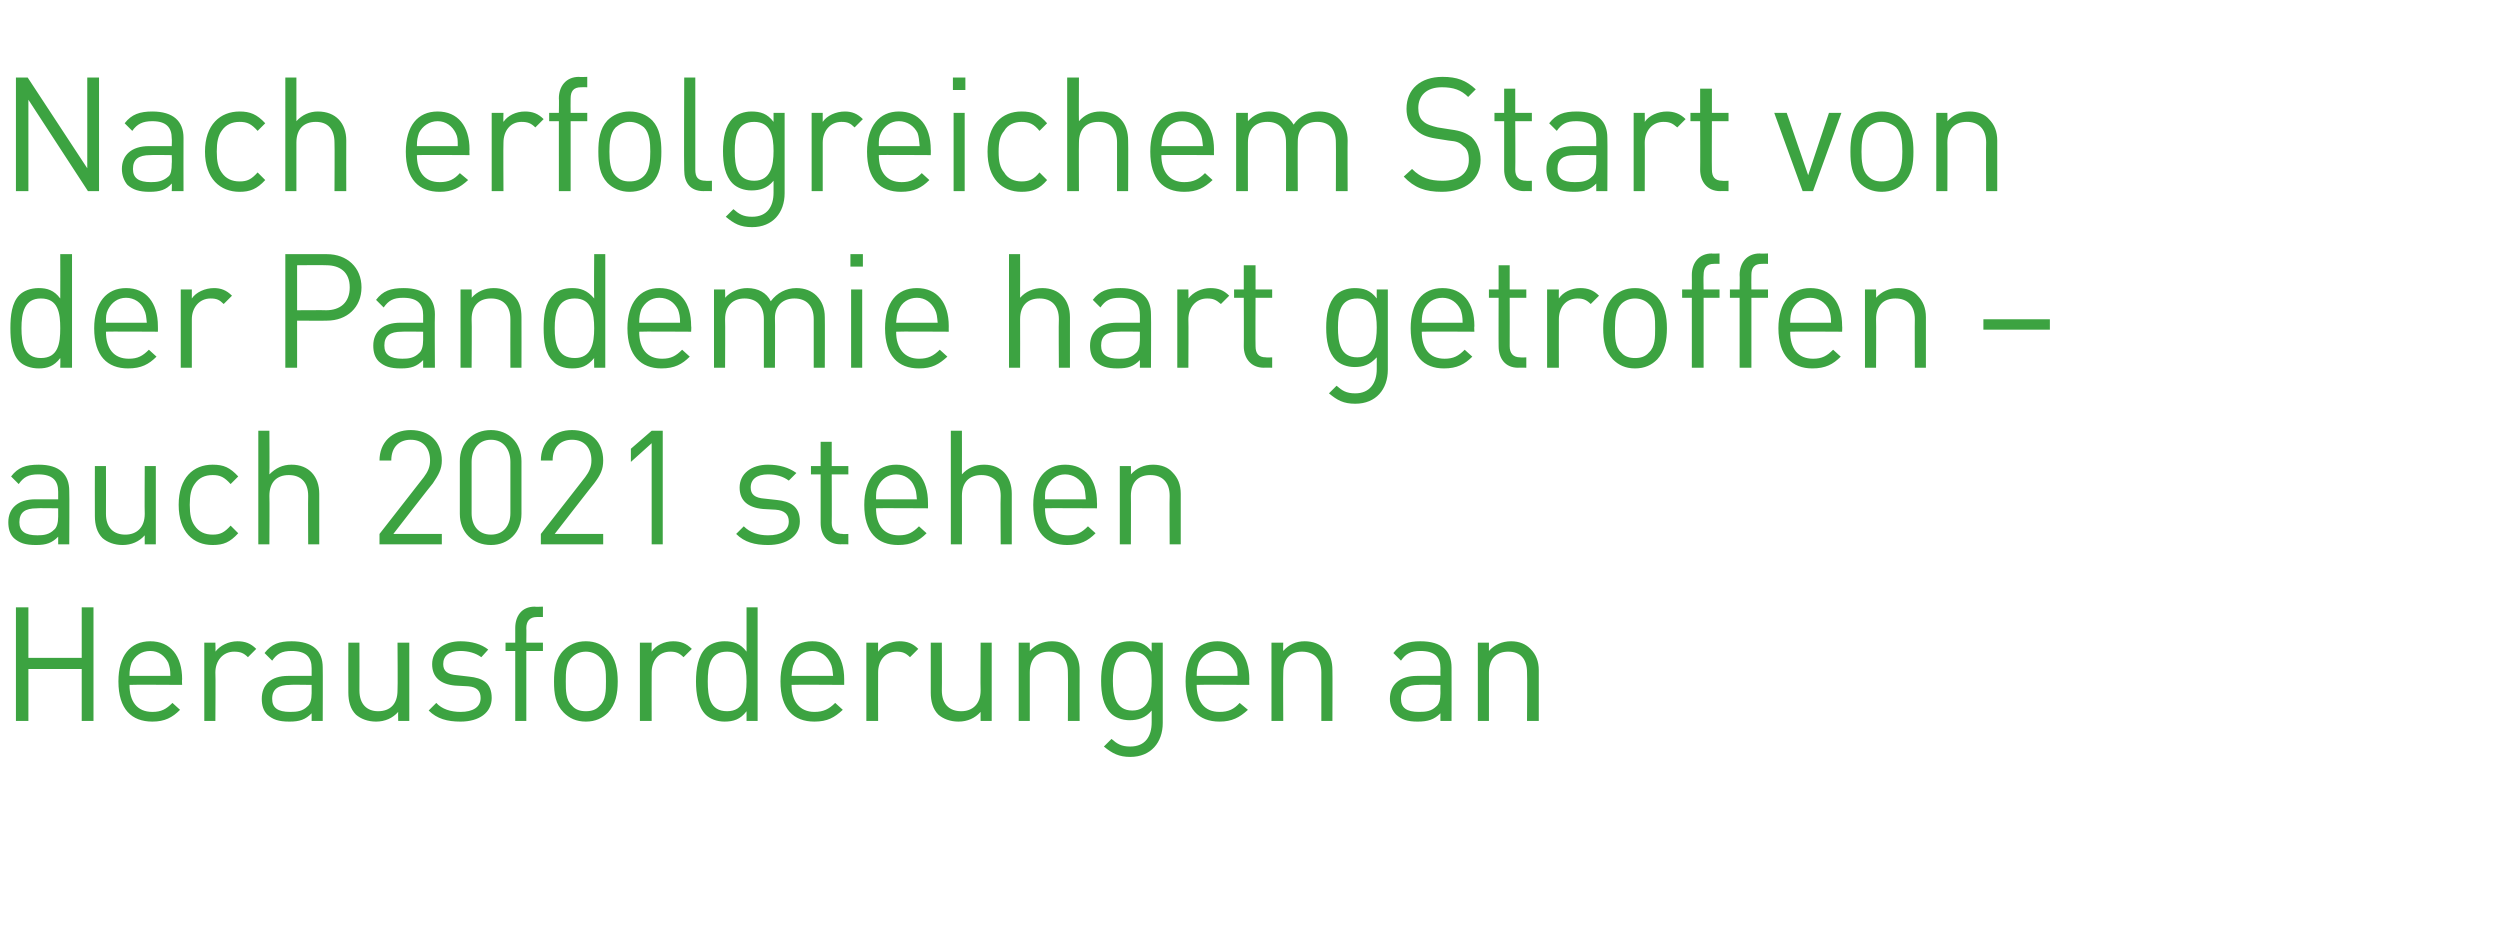 <?xml version="1.0" standalone="no"?><!DOCTYPE svg PUBLIC "-//W3C//DTD SVG 1.1//EN" "http://www.w3.org/Graphics/SVG/1.1/DTD/svg11.dtd"><svg xmlns="http://www.w3.org/2000/svg" version="1.1" width="361px" height="137.4px" viewBox="0 -10 361 137.4" style="top:-10px"><desc>Nach erfolgreichem Start von der Pandemie hart getroffen auch 2021 stehen Herausforderungen an</desc><defs/><g id="Polygon184397"><path d="m11.8 94.1v-7.5H4.1v7.5H2.3V77.7h1.8v7.3h7.7v-7.3h1.7v16.4h-1.7zm6.9-5.2c0 2.4 1.1 3.9 3.3 3.9c1.3 0 2-.4 2.9-1.3l1.1 1c-1.1 1.1-2.2 1.7-4 1.7c-3 0-4.9-1.8-4.9-5.8c0-3.7 1.7-5.8 4.6-5.8c2.9 0 4.6 2.1 4.6 5.5c-.05.01 0 .8 0 .8c0 0-7.61-.05-7.6 0zm5.6-3.2c-.5-1-1.4-1.7-2.6-1.7c-1.3 0-2.2.7-2.7 1.7c-.2.6-.3 1-.3 1.9h5.9c0-.9-.1-1.3-.3-1.9zm11.5-.8c-.6-.6-1.1-.8-2-.8c-1.6 0-2.7 1.3-2.7 3c.05.03 0 7 0 7h-1.6V82.8h1.6s.05 1.34 0 1.3c.7-.9 1.9-1.5 3.2-1.5c1.1 0 1.9.3 2.7 1.1l-1.2 1.2zm9.2 9.2s-.01-1.11 0-1.1c-.9.9-1.7 1.2-3.2 1.2c-1.6 0-2.4-.3-3.2-1c-.6-.6-.8-1.4-.8-2.3c0-2 1.3-3.3 3.8-3.3c.05.01 3.4 0 3.4 0c0 0-.01-1.07 0-1.1c0-1.6-.8-2.5-2.9-2.5c-1.4 0-2.1.4-2.8 1.4l-1.1-1.1c1-1.3 2.1-1.7 3.9-1.7c3.1 0 4.5 1.4 4.5 3.8c.03-.01 0 7.7 0 7.7H45zm0-5.2s-3.13-.05-3.1 0c-1.7 0-2.6.6-2.6 2c0 1.3.8 1.9 2.6 1.9c1 0 1.8-.1 2.5-.8c.4-.3.6-1 .6-1.9v-1.2zm12.5 5.2s-.03-1.29 0-1.3c-.8.9-1.9 1.4-3.2 1.4c-1.2 0-2.2-.4-2.9-1c-.8-.8-1.1-1.9-1.1-3.2c-.02-.02 0-7.2 0-7.2h1.6s.02 6.92 0 6.9c0 2 1.1 3 2.7 3c1.7 0 2.8-1 2.8-3c.05.02 0-6.9 0-6.9h1.7v11.3h-1.6zm9 .1c-1.9 0-3.4-.4-4.6-1.6l1.1-1.1c.8.9 2.1 1.3 3.5 1.3c1.8 0 2.9-.7 2.9-2c0-1-.5-1.6-1.8-1.7l-1.9-.1c-2.1-.2-3.3-1.2-3.3-3.1c0-2 1.7-3.3 4.1-3.3c1.6 0 3 .4 4 1.2l-1 1.1c-.8-.6-1.9-.9-3-.9c-1.7 0-2.5.7-2.5 1.9c0 1 .6 1.5 2 1.6l1.7.2c2 .2 3.3.9 3.3 3.1c0 2.1-1.8 3.4-4.5 3.4zM76 84v10.1h-1.6V84H73v-1.2h1.4v-2.1c0-1.7.9-3.1 2.8-3.1c.03.05 1.2 0 1.2 0v1.5s-.87-.02-.9 0c-1 0-1.5.6-1.5 1.6c.03.03 0 2.1 0 2.1h2.4v1.2H76zm11.8 8.9c-.8.8-1.8 1.3-3.2 1.3c-1.4 0-2.4-.5-3.2-1.3c-1.2-1.2-1.4-2.7-1.4-4.5c0-1.7.2-3.3 1.4-4.5c.8-.8 1.8-1.3 3.2-1.3c1.4 0 2.4.5 3.2 1.3c1.1 1.2 1.4 2.8 1.4 4.5c0 1.8-.3 3.3-1.4 4.5zm-1.2-8c-.5-.5-1.2-.8-2-.8c-.8 0-1.5.3-2 .8c-.9.8-.9 2.2-.9 3.5c0 1.3 0 2.7.9 3.5c.5.6 1.2.8 2 .8c.8 0 1.5-.2 2-.8c.9-.8.9-2.2.9-3.5c0-1.3 0-2.7-.9-3.5zm12.1 0c-.6-.6-1.1-.8-1.9-.8c-1.7 0-2.7 1.3-2.7 3c-.02.03 0 7 0 7h-1.7V82.8h1.7s-.02 1.34 0 1.3c.6-.9 1.8-1.5 3.1-1.5c1.1 0 1.9.3 2.7 1.1l-1.2 1.2zm9.1 9.2v-1.4c-.9 1.2-1.9 1.5-3.2 1.5c-1.1 0-2.1-.4-2.7-1c-1.1-1.1-1.4-3-1.4-4.8c0-1.8.3-3.7 1.4-4.8c.6-.6 1.6-1 2.7-1c1.3 0 2.3.3 3.2 1.5v-6.4h1.6v16.4h-1.6zm-2.8-10c-2.5 0-2.8 2.1-2.8 4.3c0 2.2.3 4.3 2.8 4.3c2.4 0 2.8-2.1 2.8-4.3c0-2.2-.4-4.3-2.8-4.3zm9.3 4.8c0 2.4 1.2 3.9 3.3 3.9c1.3 0 2.1-.4 3-1.3l1.1 1c-1.2 1.1-2.2 1.7-4.1 1.7c-3 0-4.9-1.8-4.9-5.8c0-3.7 1.7-5.8 4.6-5.8c2.9 0 4.6 2.1 4.6 5.5v.8s-7.57-.05-7.6 0zm5.6-3.2c-.5-1-1.4-1.7-2.6-1.7c-1.2 0-2.2.7-2.6 1.7c-.3.6-.3 1-.4 1.9h6c-.1-.9-.1-1.3-.4-1.9zm11.5-.8c-.6-.6-1.1-.8-1.9-.8c-1.7 0-2.7 1.3-2.7 3c-.02.03 0 7 0 7h-1.7V82.8h1.7s-.02 1.34 0 1.3c.6-.9 1.8-1.5 3.1-1.5c1.1 0 1.9.3 2.7 1.1l-1.2 1.2zm10.2 9.2s-.02-1.29 0-1.3c-.8.9-1.9 1.4-3.2 1.4c-1.2 0-2.2-.4-2.9-1c-.8-.8-1.1-1.9-1.1-3.2c-.01-.02 0-7.2 0-7.2h1.6s.03 6.92 0 6.9c0 2 1.1 3 2.8 3c1.6 0 2.8-1 2.8-3c-.04.02 0-6.9 0-6.9h1.6v11.3h-1.6zm12.6 0s.04-7 0-7c0-2-1-3-2.7-3c-1.7 0-2.8 1-2.8 3v7h-1.6V82.8h1.6v1.2c.8-.9 1.9-1.4 3.2-1.4c1.2 0 2.1.4 2.8 1.1c.8.8 1.2 1.8 1.2 3.1c-.02.03 0 7.3 0 7.3h-1.7zm9 5.2c-1.6 0-2.6-.5-3.8-1.5l1.1-1.1c.8.7 1.4 1.1 2.7 1.1c2.2 0 3.1-1.5 3.1-3.5v-1.7c-.9 1.1-2 1.4-3.2 1.4c-1.1 0-2.1-.4-2.7-1c-1.1-1.1-1.4-2.8-1.4-4.7c0-1.8.3-3.6 1.4-4.7c.6-.6 1.6-1 2.7-1c1.3 0 2.3.3 3.2 1.5v-1.3h1.6v11.6c0 2.8-1.7 4.9-4.7 4.9zm.3-15.2c-2.4 0-2.8 2.1-2.8 4.2c0 2.1.4 4.3 2.8 4.3c2.4 0 2.8-2.2 2.8-4.3c0-2.1-.4-4.2-2.8-4.2zm9.3 4.8c0 2.4 1.1 3.9 3.3 3.9c1.3 0 2.1-.4 2.9-1.3l1.2 1c-1.2 1.1-2.3 1.7-4.1 1.7c-3 0-4.9-1.8-4.9-5.8c0-3.7 1.7-5.8 4.6-5.8c2.9 0 4.6 2.1 4.6 5.5c-.04.01 0 .8 0 .8c0 0-7.6-.05-7.6 0zm5.6-3.2c-.5-1-1.4-1.7-2.6-1.7c-1.2 0-2.2.7-2.7 1.7c-.2.6-.3 1-.3 1.9h5.9c0-.9 0-1.3-.3-1.9zm12.4 8.4v-7c0-2-1.1-3-2.8-3c-1.7 0-2.7 1-2.7 3c-.04 0 0 7 0 7h-1.7V82.8h1.7s-.04 1.2 0 1.2c.8-.9 1.8-1.4 3.1-1.4c1.2 0 2.2.4 2.9 1.1c.8.8 1.1 1.8 1.1 3.1c.03.03 0 7.3 0 7.3h-1.6zm17.2 0s-.02-1.11 0-1.1c-.9.9-1.8 1.2-3.3 1.2c-1.5 0-2.3-.3-3.1-1c-.6-.6-.9-1.4-.9-2.3c0-2 1.4-3.3 3.9-3.3c.03.01 3.4 0 3.4 0c0 0-.02-1.07 0-1.1c0-1.6-.8-2.5-2.9-2.5c-1.4 0-2.1.4-2.8 1.4l-1.1-1.1c1-1.3 2.1-1.7 3.9-1.7c3.1 0 4.5 1.4 4.5 3.8c.02-.01 0 7.7 0 7.7H208zm0-5.2s-3.14-.05-3.1 0c-1.7 0-2.6.6-2.6 2c0 1.3.8 1.9 2.6 1.9c1 0 1.8-.1 2.5-.8c.4-.3.6-1 .6-1.9c-.02-.03 0-1.2 0-1.2zm12.5 5.2s.05-7 0-7c0-2-1-3-2.7-3c-1.7 0-2.8 1-2.8 3v7h-1.6V82.8h1.6v1.2c.8-.9 1.9-1.4 3.2-1.4c1.2 0 2.1.4 2.8 1.1c.8.8 1.2 1.8 1.2 3.1v7.3h-1.7z" stroke="none" fill="#3ca341"/></g><g id="Polygon184396"><path d="m8.4 68.6v-1.1c-.9.9-1.7 1.2-3.2 1.2c-1.6 0-2.4-.3-3.2-1c-.6-.6-.8-1.4-.8-2.3c0-2 1.4-3.3 3.9-3.3c-.05.01 3.3 0 3.3 0V61c0-1.6-.8-2.5-2.9-2.5c-1.4 0-2.1.4-2.8 1.4l-1.1-1.1c1-1.3 2.1-1.7 4-1.7c3 0 4.4 1.4 4.4 3.8c.04-.01 0 7.7 0 7.7H8.4zm0-5.2s-3.12-.05-3.1 0c-1.7 0-2.5.6-2.5 2c0 1.3.8 1.9 2.6 1.9c.9 0 1.7-.1 2.4-.8c.4-.3.6-1 .6-1.9v-1.2zm12.5 5.2s-.02-1.29 0-1.3c-.8.9-1.9 1.4-3.2 1.4c-1.2 0-2.2-.4-2.9-1c-.8-.8-1.1-1.9-1.1-3.2c-.02-.02 0-7.2 0-7.2h1.6s.02 6.92 0 6.9c0 2 1.1 3 2.8 3c1.6 0 2.8-1 2.8-3c-.04.02 0-6.9 0-6.9h1.6v11.3h-1.6zm9.8.1c-2.8 0-4.9-1.9-4.9-5.8c0-3.9 2.1-5.8 4.9-5.8c1.6 0 2.5.4 3.7 1.7l-1.1 1.1c-.9-1-1.5-1.3-2.6-1.3c-1.1 0-2 .4-2.6 1.3c-.5.7-.7 1.6-.7 3c0 1.4.2 2.3.7 3c.6.9 1.5 1.3 2.6 1.3c1.1 0 1.7-.3 2.6-1.3l1.1 1.1c-1.2 1.3-2.1 1.7-3.7 1.7zm13.8-.1s-.03-7.02 0-7c0-2-1.1-3-2.8-3c-1.7 0-2.8 1-2.8 3c.04-.02 0 7 0 7h-1.6V52.2h1.6s.04 6.3 0 6.3c.9-.9 1.9-1.4 3.2-1.4c2.5 0 4 1.7 4 4.2v7.3h-1.6zm10.3 0v-1.5l6.4-8.2c.6-.8.9-1.5.9-2.4c0-1.8-1-3-2.8-3c-1.5 0-2.8.9-2.8 3h-1.7c0-2.6 1.8-4.4 4.5-4.4c2.7 0 4.5 1.7 4.5 4.4c0 1.3-.5 2.1-1.3 3.3c-.04-.01-5.7 7.3-5.7 7.3h7v1.5h-9zm16.1.1c-2.6 0-4.5-1.8-4.5-4.5v-7.6c0-2.7 1.9-4.5 4.5-4.5c2.5 0 4.4 1.8 4.4 4.5v7.6c0 2.7-1.9 4.5-4.4 4.5zm2.8-12c0-1.8-1-3.2-2.8-3.2c-1.8 0-2.8 1.4-2.8 3.2v7.4c0 1.8 1 3.1 2.8 3.1c1.8 0 2.8-1.3 2.8-3.1v-7.4zm4.4 11.9v-1.5l6.4-8.2c.6-.8.9-1.5.9-2.4c0-1.8-1-3-2.8-3c-1.5 0-2.8.9-2.8 3h-1.7c0-2.6 1.8-4.4 4.5-4.4c2.7 0 4.5 1.7 4.5 4.4c0 1.3-.4 2.1-1.3 3.3c-.03-.01-5.7 7.3-5.7 7.3h7v1.5h-9zm16 0V54l-3 2.7v-1.9l3-2.6h1.6v16.4h-1.6zm16.8.1c-1.9 0-3.4-.4-4.6-1.6l1.1-1.1c.9.9 2.1 1.3 3.5 1.3c1.9 0 3-.7 3-2c0-1-.6-1.6-1.9-1.7l-1.8-.1c-2.2-.2-3.4-1.2-3.4-3.1c0-2 1.7-3.3 4.1-3.3c1.6 0 3 .4 4.1 1.2l-1.1 1.1c-.8-.6-1.8-.9-3-.9c-1.6 0-2.5.7-2.5 1.9c0 1 .6 1.5 2 1.6l1.8.2c1.9.2 3.3.9 3.3 3.1c0 2.1-1.9 3.4-4.6 3.4zm10.5-.1c-2 0-2.9-1.4-2.9-3.1v-7h-1.4v-1.2h1.4v-3.5h1.6v3.5h2.4v1.2h-2.4s.03 6.99 0 7c0 1 .5 1.6 1.6 1.6c-.04.05.8 0 .8 0v1.5s-1.14-.03-1.1 0zm5.1-5.2c0 2.4 1.1 3.9 3.3 3.9c1.3 0 2-.4 2.9-1.3l1.1 1c-1.1 1.1-2.2 1.7-4.1 1.7c-3 0-4.9-1.8-4.9-5.8c0-3.7 1.8-5.8 4.6-5.8c2.9 0 4.6 2.1 4.6 5.5c.02.01 0 .8 0 .8c0 0-7.54-.05-7.5 0zm5.5-3.2c-.4-1-1.4-1.7-2.6-1.7c-1.2 0-2.1.7-2.6 1.7c-.3.6-.3 1-.3 1.9h5.9c-.1-.9-.1-1.3-.4-1.9zm12.5 8.4s-.05-7.02 0-7c0-2-1.1-3-2.8-3c-1.7 0-2.8 1-2.8 3c.02-.02 0 7 0 7h-1.6V52.2h1.6s.02 6.3 0 6.3c.8-.9 1.9-1.4 3.2-1.4c2.5 0 4 1.7 4 4.2v7.3h-1.6zm6.4-5.2c0 2.4 1.1 3.9 3.3 3.9c1.3 0 2-.4 2.9-1.3l1.1 1c-1.1 1.1-2.2 1.7-4.1 1.7c-3 0-4.9-1.8-4.9-5.8c0-3.7 1.8-5.8 4.6-5.8c2.9 0 4.6 2.1 4.6 5.5c.03.01 0 .8 0 .8c0 0-7.53-.05-7.5 0zm5.6-3.2c-.5-1-1.5-1.7-2.7-1.7c-1.2 0-2.1.7-2.6 1.7c-.3.6-.3 1-.3 1.9h5.9c-.1-.9-.1-1.3-.3-1.9zm12.4 8.4s-.04-7 0-7c0-2-1.1-3-2.8-3c-1.7 0-2.8 1-2.8 3c.03 0 0 7 0 7h-1.6V57.3h1.6s.03 1.2 0 1.2c.8-.9 1.9-1.4 3.2-1.4c1.2 0 2.2.4 2.8 1.1c.8.8 1.2 1.8 1.2 3.1v7.3h-1.6z" stroke="none" fill="#3ca341"/></g><g id="Polygon184395"><path d="m8.7 43.1s.04-1.39 0-1.4c-.9 1.2-1.9 1.5-3.1 1.5c-1.2 0-2.2-.4-2.8-1c-1.1-1.1-1.3-3-1.3-4.8c0-1.8.2-3.7 1.3-4.8c.6-.6 1.6-1 2.8-1c1.2 0 2.2.3 3.1 1.5c.02-.03 0-6.4 0-6.4h1.7v16.4H8.7zm-2.8-10c-2.4 0-2.8 2.1-2.8 4.3c0 2.2.4 4.3 2.8 4.3c2.5 0 2.8-2.1 2.8-4.3c0-2.2-.3-4.3-2.8-4.3zm9.4 4.8c0 2.4 1.1 3.9 3.3 3.9c1.3 0 2-.4 2.9-1.3l1.1 1c-1.1 1.1-2.2 1.7-4.1 1.7c-3 0-4.9-1.8-4.9-5.8c0-3.7 1.8-5.8 4.6-5.8c2.9 0 4.6 2.1 4.6 5.5c.02.01 0 .8 0 .8c0 0-7.54-.05-7.5 0zm5.5-3.2c-.4-1-1.4-1.7-2.6-1.7c-1.2 0-2.1.7-2.6 1.7c-.3.6-.3 1-.3 1.9h5.9c-.1-.9-.1-1.3-.4-1.9zm11.5-.8c-.6-.6-1-.8-1.9-.8c-1.6 0-2.7 1.3-2.7 3v7h-1.6V31.8h1.6v1.3c.6-.9 1.9-1.5 3.2-1.5c1 0 1.8.3 2.6 1.1l-1.2 1.2zm14.9 2.4c0 .03-4.3 0-4.3 0v6.8h-1.7V26.7h6c2.9 0 5 1.9 5 4.8c0 2.9-2.1 4.8-5 4.8zm-.1-8c-.03-.04-4.2 0-4.2 0v6.5s4.17-.03 4.2 0c2 0 3.4-1.1 3.4-3.3c0-2.2-1.4-3.2-3.4-3.2zm14 14.8s.01-1.11 0-1.1c-.9.9-1.7 1.2-3.2 1.2c-1.6 0-2.4-.3-3.2-1c-.6-.6-.8-1.4-.8-2.3c0-2 1.4-3.3 3.9-3.3c-.03.01 3.3 0 3.3 0c0 0 .01-1.07 0-1.1c0-1.6-.8-2.5-2.9-2.5c-1.4 0-2.1.4-2.8 1.4l-1.1-1.1c1-1.3 2.1-1.7 4-1.7c3 0 4.5 1.4 4.5 3.8c-.05-.01 0 7.7 0 7.7h-1.7zm0-5.2s-3.11-.05-3.1 0c-1.7 0-2.5.6-2.5 2c0 1.3.8 1.9 2.6 1.9c.9 0 1.7-.1 2.4-.8c.4-.3.6-1 .6-1.9v-1.2zm12.6 5.2s-.02-7 0-7c0-2-1.1-3-2.8-3c-1.7 0-2.8 1-2.8 3c.05 0 0 7 0 7h-1.6V31.8h1.6s.05 1.2 0 1.2c.8-.9 1.9-1.4 3.2-1.4c1.2 0 2.2.4 2.9 1.1c.8.8 1.1 1.8 1.1 3.1c.02.03 0 7.3 0 7.3h-1.6zm12.1 0s-.03-1.39 0-1.4c-1 1.2-1.9 1.5-3.2 1.5c-1.2 0-2.2-.4-2.7-1c-1.2-1.1-1.4-3-1.4-4.8c0-1.8.2-3.7 1.4-4.8c.5-.6 1.5-1 2.7-1c1.2 0 2.2.3 3.2 1.5c-.05-.03 0-6.4 0-6.4h1.6v16.4h-1.6zm-2.8-10c-2.5 0-2.9 2.1-2.9 4.3c0 2.2.4 4.3 2.9 4.3c2.4 0 2.8-2.1 2.8-4.3c0-2.2-.4-4.3-2.8-4.3zm9.3 4.8c0 2.4 1.1 3.9 3.3 3.9c1.3 0 2-.4 2.9-1.3l1.1 1c-1.1 1.1-2.2 1.7-4.1 1.7c-2.9 0-4.9-1.8-4.9-5.8c0-3.7 1.8-5.8 4.6-5.8c3 0 4.6 2.1 4.6 5.5c.05.01 0 .8 0 .8c0 0-7.51-.05-7.5 0zm5.6-3.2c-.5-1-1.4-1.7-2.7-1.7c-1.2 0-2.1.7-2.6 1.7c-.2.6-.3 1-.3 1.9h5.9c0-.9-.1-1.3-.3-1.9zm19.6 8.4v-7c0-2-1.1-3-2.8-3c-1.6 0-2.8 1-2.8 2.8c.04.02 0 7.2 0 7.2h-1.6v-7c0-2-1.1-3-2.8-3c-1.6 0-2.8 1-2.8 3c.04 0 0 7 0 7h-1.6V31.8h1.6s.04 1.2 0 1.2c.8-.9 2-1.4 3.2-1.4c1.6 0 2.8.7 3.4 1.9c.9-1.2 2.2-1.9 3.7-1.9c1.2 0 2.2.4 2.9 1.1c.8.8 1.2 1.8 1.2 3.1c.03.03 0 7.3 0 7.3h-1.6zm5.4 0V31.8h1.6v11.3h-1.6zm-.1-14.6v-1.8h1.8v1.8h-1.8zm6.6 9.4c0 2.4 1.2 3.9 3.3 3.9c1.3 0 2.1-.4 3-1.3l1.1 1c-1.2 1.1-2.2 1.7-4.1 1.7c-3 0-4.9-1.8-4.9-5.8c0-3.7 1.7-5.8 4.6-5.8c2.9 0 4.6 2.1 4.6 5.5c-.02.01 0 .8 0 .8c0 0-7.58-.05-7.6 0zm5.6-3.2c-.5-1-1.4-1.7-2.6-1.7c-1.2 0-2.2.7-2.6 1.7c-.3.6-.3 1-.4 1.9h6c-.1-.9-.1-1.3-.4-1.9zm17.9 8.4s-.05-7.02 0-7c0-2-1.1-3-2.8-3c-1.7 0-2.8 1-2.8 3c.02-.02 0 7 0 7h-1.6V26.7h1.6s.02 6.3 0 6.3c.8-.9 1.9-1.4 3.2-1.4c2.5 0 4 1.7 4 4.2v7.3h-1.6zm11.7 0V42c-.9.9-1.7 1.2-3.2 1.2c-1.6 0-2.4-.3-3.2-1c-.6-.6-.8-1.4-.8-2.3c0-2 1.4-3.3 3.9-3.3c-.04.01 3.3 0 3.3 0v-1.1c0-1.6-.8-2.5-2.9-2.5c-1.4 0-2.1.4-2.8 1.4l-1.1-1.1c1-1.3 2.1-1.7 4-1.7c3 0 4.4 1.4 4.4 3.8c.04-.01 0 7.7 0 7.7h-1.6zm0-5.2s-3.12-.05-3.1 0c-1.7 0-2.5.6-2.5 2c0 1.3.8 1.9 2.6 1.9c.9 0 1.7-.1 2.4-.8c.4-.3.6-1 .6-1.9v-1.2zm11.7-4c-.7-.6-1.1-.8-2-.8c-1.6 0-2.7 1.3-2.7 3c.04.03 0 7 0 7H170V31.8h1.6s.04 1.34 0 1.3c.7-.9 1.9-1.5 3.2-1.5c1.1 0 1.9.3 2.7 1.1l-1.2 1.2zm6.2 9.2c-1.9 0-2.9-1.4-2.9-3.1c.03.04 0-7 0-7h-1.4v-1.2h1.4v-3.5h1.7v3.5h2.4v1.2h-2.4s-.03 6.99 0 7c0 1 .4 1.6 1.5 1.6c0 .05.9 0 .9 0v1.5s-1.2-.03-1.2 0zm13.2 5.2c-1.7 0-2.6-.5-3.8-1.5l1.1-1.1c.8.7 1.4 1.1 2.7 1.1c2.1 0 3.1-1.5 3.1-3.5v-1.7c-1 1.1-2 1.4-3.2 1.4c-1.1 0-2.1-.4-2.7-1c-1.1-1.1-1.4-2.8-1.4-4.7c0-1.8.3-3.6 1.4-4.7c.6-.6 1.6-1 2.7-1c1.3 0 2.3.3 3.2 1.5c-.02-.01 0-1.3 0-1.3h1.6v11.6c0 2.8-1.7 4.9-4.7 4.9zm.3-15.2c-2.5 0-2.8 2.1-2.8 4.2c0 2.1.3 4.3 2.8 4.3c2.4 0 2.8-2.2 2.8-4.3c0-2.1-.4-4.2-2.8-4.2zm9.3 4.8c0 2.4 1.1 3.9 3.3 3.9c1.3 0 2-.4 2.9-1.3l1.1 1c-1.1 1.1-2.2 1.7-4.1 1.7c-2.9 0-4.8-1.8-4.8-5.8c0-3.7 1.7-5.8 4.6-5.8c2.9 0 4.6 2.1 4.6 5.5c-.05.01 0 .8 0 .8c0 0-7.61-.05-7.6 0zm5.6-3.2c-.5-1-1.4-1.7-2.6-1.7c-1.3 0-2.2.7-2.7 1.7c-.2.6-.3 1-.3 1.9h5.9c0-.9-.1-1.3-.3-1.9zm8.3 8.4c-1.9 0-2.8-1.4-2.8-3.1c-.02.04 0-7 0-7H215v-1.2h1.4v-3.5h1.6v3.5h2.4v1.2H218s.02 6.99 0 7c0 1 .5 1.6 1.5 1.6c.05.05.9 0 .9 0v1.5s-1.15-.03-1.2 0zm10.5-9.2c-.6-.6-1.1-.8-1.9-.8c-1.7 0-2.7 1.3-2.7 3c-.02.03 0 7 0 7h-1.7V31.8h1.7s-.02 1.34 0 1.3c.6-.9 1.8-1.5 3.1-1.5c1.1 0 1.9.3 2.7 1.1l-1.2 1.2zm9.6 8c-.8.8-1.8 1.3-3.2 1.3c-1.4 0-2.4-.5-3.2-1.3c-1.1-1.2-1.4-2.7-1.4-4.5c0-1.7.3-3.3 1.4-4.5c.8-.8 1.8-1.3 3.2-1.3c1.4 0 2.4.5 3.2 1.3c1.1 1.2 1.4 2.8 1.4 4.5c0 1.8-.3 3.3-1.4 4.5zm-1.2-8c-.5-.5-1.2-.8-2-.8c-.8 0-1.5.3-2 .8c-.8.8-.9 2.2-.9 3.5c0 1.3 0 2.7.9 3.5c.5.6 1.2.8 2 .8c.8 0 1.5-.2 2-.8c.9-.8.9-2.2.9-3.5c0-1.3 0-2.7-.9-3.5zm7.9-.9v10.1h-1.7V33h-1.4v-1.2h1.4s.02-2.11 0-2.1c0-1.7 1-3.1 2.9-3.1c-.03.05 1.1 0 1.1 0v1.5s-.84-.02-.8 0c-1.1 0-1.5.6-1.5 1.6c-.04.03 0 2.1 0 2.1h2.3v1.2H246zm6.9 0v10.1h-1.7V33h-1.4v-1.2h1.4s.04-2.11 0-2.1c0-1.7 1-3.1 2.9-3.1c-.01.05 1.2 0 1.2 0v1.5s-.92-.02-.9 0c-1.1 0-1.5.6-1.5 1.6c-.02.03 0 2.1 0 2.1h2.4v1.2h-2.4zm5.6 4.9c0 2.4 1.1 3.9 3.3 3.9c1.3 0 2-.4 2.9-1.3l1.1 1c-1.1 1.1-2.2 1.7-4.1 1.7c-2.9 0-4.9-1.8-4.9-5.8c0-3.7 1.8-5.8 4.6-5.8c3 0 4.6 2.1 4.6 5.5c.04.01 0 .8 0 .8c0 0-7.52-.05-7.5 0zm5.6-3.2c-.5-1-1.5-1.7-2.7-1.7c-1.2 0-2.1.7-2.6 1.7c-.2.6-.3 1-.3 1.9h5.9c0-.9-.1-1.3-.3-1.9zm12.4 8.4s-.03-7 0-7c0-2-1.1-3-2.8-3c-1.7 0-2.8 1-2.8 3c.04 0 0 7 0 7h-1.6V31.8h1.6s.04 1.2 0 1.2c.8-.9 1.9-1.4 3.2-1.4c1.2 0 2.2.4 2.8 1.1c.8.8 1.2 1.8 1.2 3.1v7.3h-1.6zm9.9-5.5v-1.5h9.6v1.5h-9.6z" stroke="none" fill="#3ca341"/></g><g id="Polygon184394"><path d="m12.7 17.6L4.1 4.4v13.2H2.3V1.2h1.7l8.6 13.1V1.2h1.7v16.4h-1.6zm12.1 0s.04-1.11 0-1.1c-.8.9-1.7 1.2-3.2 1.2c-1.5 0-2.4-.3-3.2-1c-.5-.6-.8-1.4-.8-2.3c0-2 1.4-3.3 3.9-3.3c-.01.01 3.3 0 3.3 0c0 0 .04-1.07 0-1.1c0-1.6-.8-2.5-2.8-2.5c-1.4 0-2.2.4-2.9 1.4L18 7.8c1-1.3 2.2-1.7 4-1.7c3 0 4.5 1.4 4.5 3.8c-.02-.01 0 7.7 0 7.7h-1.7zm0-5.2s-3.08-.05-3.1 0c-1.7 0-2.5.6-2.5 2c0 1.3.8 1.9 2.6 1.9c.9 0 1.7-.1 2.5-.8c.4-.3.5-1 .5-1.9c.04-.03 0-1.2 0-1.2zm9.8 5.3c-2.8 0-5-1.9-5-5.8c0-3.9 2.2-5.8 5-5.8c1.5 0 2.5.4 3.7 1.7l-1.1 1.1c-.9-1-1.5-1.3-2.6-1.3c-1.1 0-2 .4-2.6 1.3c-.5.7-.7 1.6-.7 3c0 1.4.2 2.3.7 3c.6.9 1.5 1.3 2.6 1.3c1.1 0 1.7-.3 2.6-1.3l1.1 1.1c-1.2 1.3-2.2 1.7-3.7 1.7zm13.7-.1s.04-7.02 0-7c0-2-1-3-2.7-3c-1.7 0-2.8 1-2.8 3v7h-1.6V1.2h1.6v6.3c.8-.9 1.9-1.4 3.1-1.4c2.6 0 4.1 1.7 4.1 4.2c-.02 0 0 7.3 0 7.3h-1.7zm11.9-5.2c0 2.4 1.1 3.9 3.3 3.9c1.3 0 2.1-.4 2.9-1.3l1.2 1c-1.2 1.1-2.3 1.7-4.1 1.7c-3 0-4.9-1.8-4.9-5.8c0-3.7 1.7-5.8 4.6-5.8c2.9 0 4.6 2.1 4.6 5.5c-.04.01 0 .8 0 .8c0 0-7.6-.05-7.6 0zm5.6-3.2c-.5-1-1.4-1.7-2.6-1.7c-1.2 0-2.2.7-2.7 1.7c-.2.6-.3 1-.3 1.9h5.9c0-.9 0-1.3-.3-1.9zm11.5-.8c-.6-.6-1.1-.8-2-.8c-1.6 0-2.6 1.3-2.6 3c-.04.03 0 7 0 7H71V6.3h1.7s-.04 1.34 0 1.3c.6-.9 1.8-1.5 3.1-1.5c1.1 0 1.9.3 2.7 1.1l-1.2 1.2zm5.1-.9v10.1h-1.7V7.5h-1.4V6.3h1.4s.04-2.11 0-2.1c0-1.7 1-3.1 2.9-3.1c-.01.05 1.2 0 1.2 0v1.5s-.92-.02-.9 0c-1.1 0-1.5.6-1.5 1.6c-.02.03 0 2.1 0 2.1h2.4v1.2h-2.4zm11.8 8.9c-.8.8-1.9 1.3-3.3 1.3c-1.3 0-2.4-.5-3.2-1.3c-1.1-1.2-1.3-2.7-1.3-4.5c0-1.7.2-3.3 1.3-4.5c.8-.8 1.9-1.3 3.2-1.3c1.4 0 2.5.5 3.3 1.3c1.1 1.2 1.3 2.8 1.3 4.5c0 1.8-.2 3.3-1.3 4.5zm-1.2-8c-.6-.5-1.3-.8-2.1-.8c-.8 0-1.4.3-2 .8c-.8.8-.9 2.2-.9 3.5c0 1.3.1 2.7.9 3.5c.6.6 1.2.8 2 .8c.8 0 1.5-.2 2.1-.8c.8-.8.9-2.2.9-3.5c0-1.3-.1-2.7-.9-3.5zm8.6 9.2c-2 0-2.8-1.3-2.8-3c-.05-.04 0-13.4 0-13.4h1.6v13.3c0 1.1.4 1.6 1.5 1.6c-.01.05.9 0 .9 0v1.5s-1.2-.03-1.2 0zm7 5.2c-1.7 0-2.6-.5-3.8-1.5l1.1-1.1c.8.7 1.4 1.1 2.7 1.1c2.2 0 3.1-1.5 3.1-3.5v-1.7c-.9 1.1-2 1.4-3.2 1.4c-1.1 0-2.1-.4-2.7-1c-1.1-1.1-1.4-2.8-1.4-4.7c0-1.8.3-3.6 1.4-4.7c.6-.6 1.6-1 2.7-1c1.3 0 2.3.3 3.2 1.5V6.3h1.6v11.6c0 2.8-1.7 4.9-4.7 4.9zm.3-15.2c-2.5 0-2.8 2.1-2.8 4.2c0 2.1.3 4.3 2.8 4.3c2.4 0 2.8-2.2 2.8-4.3c0-2.1-.4-4.2-2.8-4.2zm14.5.8c-.6-.6-1-.8-1.9-.8c-1.6 0-2.7 1.3-2.7 3v7h-1.6V6.3h1.6v1.3c.6-.9 1.9-1.5 3.2-1.5c1 0 1.8.3 2.6 1.1l-1.2 1.2zm3.5 4c0 2.4 1.1 3.9 3.3 3.9c1.3 0 2-.4 2.9-1.3l1.1 1c-1.1 1.1-2.2 1.7-4.1 1.7c-3 0-4.9-1.8-4.9-5.8c0-3.7 1.8-5.8 4.6-5.8c2.9 0 4.6 2.1 4.6 5.5c.03.01 0 .8 0 .8c0 0-7.53-.05-7.5 0zm5.6-3.2c-.5-1-1.5-1.7-2.7-1.7c-1.2 0-2.1.7-2.6 1.7c-.3.6-.3 1-.3 1.9h5.9c-.1-.9-.1-1.3-.3-1.9zm5.2 8.4V6.3h1.6v11.3h-1.6zM137.6 3V1.2h1.8v1.8h-1.8zm9.9 14.7c-2.8 0-4.9-1.9-4.9-5.8c0-3.9 2.1-5.8 4.9-5.8c1.6 0 2.6.4 3.7 1.7l-1.1 1.1c-.8-1-1.5-1.3-2.6-1.3c-1 0-2 .4-2.5 1.3c-.6.7-.8 1.6-.8 3c0 1.4.2 2.3.8 3c.5.9 1.5 1.3 2.5 1.3c1.1 0 1.8-.3 2.6-1.3l1.1 1.1c-1.1 1.3-2.1 1.7-3.7 1.7zm13.8-.1v-7c0-2-1-3-2.7-3c-1.7 0-2.8 1-2.8 3c-.03-.02 0 7 0 7h-1.7V1.2h1.7s-.03 6.3 0 6.3c.8-.9 1.8-1.4 3.1-1.4c2.6 0 4 1.7 4 4.2c.04 0 0 7.3 0 7.3h-1.6zm6.4-5.2c0 2.4 1.2 3.9 3.3 3.9c1.3 0 2.1-.4 3-1.3l1.1 1c-1.2 1.1-2.2 1.7-4.1 1.7c-3 0-4.9-1.8-4.9-5.8c0-3.7 1.7-5.8 4.6-5.8c2.9 0 4.6 2.1 4.6 5.5c-.02.01 0 .8 0 .8c0 0-7.58-.05-7.6 0zm5.6-3.2c-.5-1-1.4-1.7-2.6-1.7c-1.2 0-2.2.7-2.6 1.7c-.3.6-.3 1-.4 1.9h6c-.1-.9-.1-1.3-.4-1.9zm19.6 8.4s.03-7 0-7c0-2-1-3-2.7-3c-1.7 0-2.8 1-2.8 2.8c-.03.02 0 7.2 0 7.2h-1.7s.03-7 0-7c0-2-1-3-2.7-3c-1.7 0-2.8 1-2.8 3c-.02 0 0 7 0 7h-1.7V6.3h1.7s-.02 1.2 0 1.2c.8-.9 1.9-1.4 3.1-1.4c1.6 0 2.8.7 3.5 1.9c.8-1.2 2.1-1.9 3.7-1.9c1.2 0 2.2.4 2.9 1.1c.8.8 1.2 1.8 1.2 3.1c-.03.03 0 7.3 0 7.3h-1.7zm15.3.1c-2.4 0-4-.6-5.5-2.2l1.2-1.1c1.3 1.3 2.6 1.7 4.4 1.7c2.4 0 3.8-1.1 3.8-3c0-.9-.2-1.6-.8-2c-.5-.5-.9-.7-2.1-.8l-1.9-.3c-1.3-.2-2.2-.6-2.9-1.3c-.9-.7-1.3-1.7-1.3-3c0-2.8 2-4.6 5.2-4.6c2.1 0 3.4.5 4.8 1.8L212 4c-1-1-2.1-1.4-3.8-1.4c-2.2 0-3.4 1.2-3.4 3c0 .8.2 1.5.7 1.9c.5.5 1.3.7 2.1.9l1.9.3c1.5.2 2.2.5 3 1.1c.8.8 1.3 1.9 1.3 3.3c0 2.8-2.2 4.6-5.6 4.6zm11.9-.1c-1.9 0-2.9-1.4-2.9-3.1v-7h-1.4V6.3h1.4V2.8h1.6v3.5h2.4v1.2h-2.4s.04 6.99 0 7c0 1 .5 1.6 1.6 1.6c-.03.05.8 0 .8 0v1.5s-1.13-.03-1.1 0zm10.4 0v-1.1c-.9.9-1.7 1.2-3.2 1.2c-1.6 0-2.4-.3-3.2-1c-.6-.6-.8-1.4-.8-2.3c0-2 1.3-3.3 3.9-3.3c-.05.01 3.3 0 3.3 0V10c0-1.6-.8-2.5-2.9-2.5c-1.4 0-2.1.4-2.8 1.4l-1.1-1.1c1-1.3 2.1-1.7 4-1.7c3 0 4.4 1.4 4.4 3.8c.04-.01 0 7.7 0 7.7h-1.6zm0-5.2s-3.12-.05-3.1 0c-1.7 0-2.5.6-2.5 2c0 1.3.7 1.9 2.5 1.9c1 0 1.8-.1 2.5-.8c.4-.3.6-1 .6-1.9v-1.2zm11.7-4c-.7-.6-1.1-.8-2-.8c-1.6 0-2.7 1.3-2.7 3c.03.03 0 7 0 7h-1.6V6.3h1.6s.03 1.34 0 1.3c.6-.9 1.9-1.5 3.2-1.5c1 0 1.9.3 2.7 1.1l-1.2 1.2zm6.2 9.2c-1.9 0-2.9-1.4-2.9-3.1c.03.04 0-7 0-7h-1.4V6.3h1.4V2.8h1.7v3.5h2.4v1.2h-2.4s-.03 6.99 0 7c0 1 .4 1.6 1.5 1.6c-.01.05.9 0 .9 0v1.5s-1.2-.03-1.2 0zm13.4 0h-1.5l-4.1-11.3h1.8l3.1 9l3-9h1.8l-4.1 11.3zm13.1-1.2c-.7.8-1.8 1.3-3.2 1.3c-1.3 0-2.4-.5-3.2-1.3c-1.1-1.2-1.3-2.7-1.3-4.5c0-1.7.2-3.3 1.3-4.5c.8-.8 1.9-1.3 3.2-1.3c1.4 0 2.5.5 3.2 1.3c1.2 1.2 1.4 2.8 1.4 4.5c0 1.8-.2 3.3-1.4 4.5zm-1.1-8c-.6-.5-1.3-.8-2.1-.8c-.8 0-1.4.3-2 .8c-.8.8-.9 2.2-.9 3.5c0 1.3.1 2.7.9 3.5c.6.6 1.2.8 2 .8c.8 0 1.5-.2 2.1-.8c.8-.8.9-2.2.9-3.5c0-1.3-.1-2.7-.9-3.5zm13 9.2s-.04-7 0-7c0-2-1.1-3-2.8-3c-1.7 0-2.8 1-2.8 3c.03 0 0 7 0 7h-1.6V6.3h1.6s.03 1.2 0 1.2c.8-.9 1.9-1.4 3.2-1.4c1.2 0 2.2.4 2.8 1.1c.8.8 1.2 1.8 1.2 3.1v7.3h-1.6z" stroke="none" fill="#3ca341"/></g></svg>